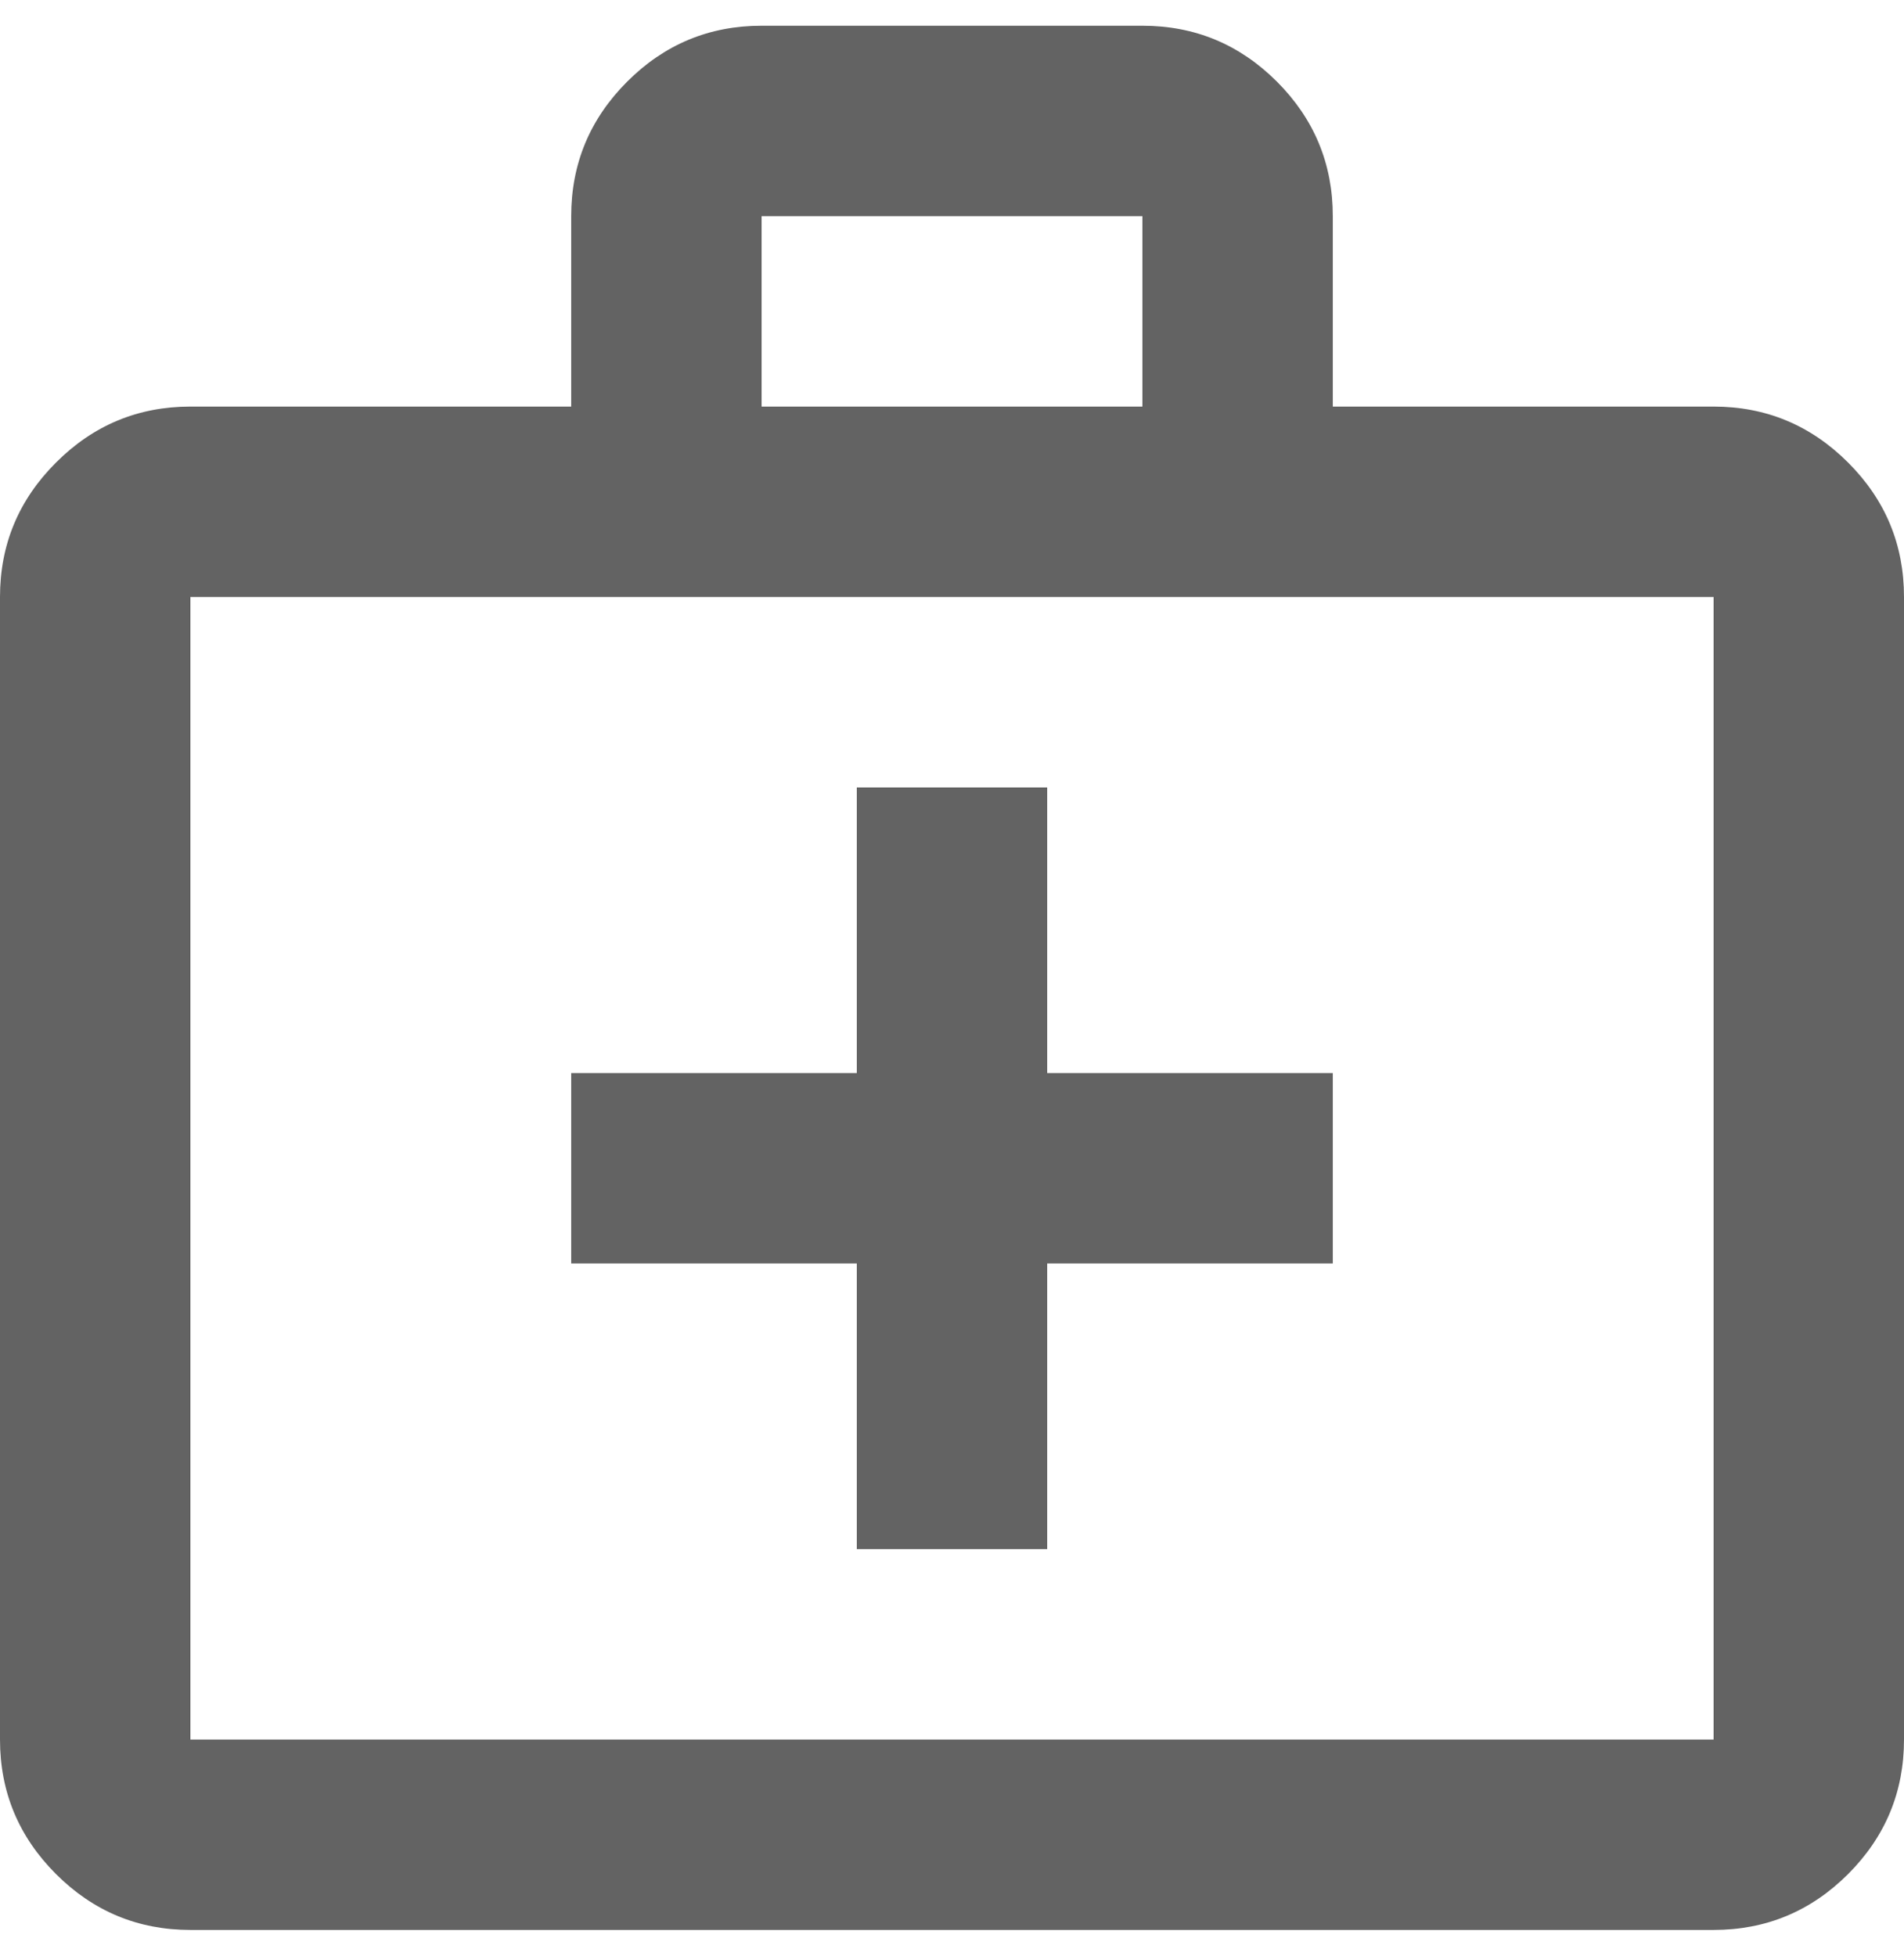 <svg width="37" height="38" viewBox="0 0 37 38" fill="none" xmlns="http://www.w3.org/2000/svg">
<path d="M16.65 30.1H20.35V24.55H25.9V20.85H20.35V15.3H16.65V20.85H11.1V24.55H16.65V30.1ZM3.7 37.5C2.683 37.5 1.812 37.138 1.088 36.414C0.363 35.689 0 34.818 0 33.8V11.6C0 10.582 0.363 9.712 1.088 8.988C1.812 8.263 2.683 7.9 3.7 7.9H11.1V4.2C11.1 3.183 11.463 2.311 12.188 1.586C12.912 0.862 13.783 0.5 14.8 0.5H22.2C23.218 0.5 24.089 0.862 24.814 1.586C25.538 2.311 25.9 3.183 25.9 4.2V7.9H33.3C34.318 7.9 35.189 8.263 35.914 8.988C36.638 9.712 37 10.582 37 11.6V33.8C37 34.818 36.638 35.689 35.914 36.414C35.189 37.138 34.318 37.5 33.3 37.5H3.7ZM14.8 7.9H22.2V4.2H14.8V7.9ZM3.7 33.8H33.3V11.6H3.7V33.8Z" fill="#636363"/>
</svg>
